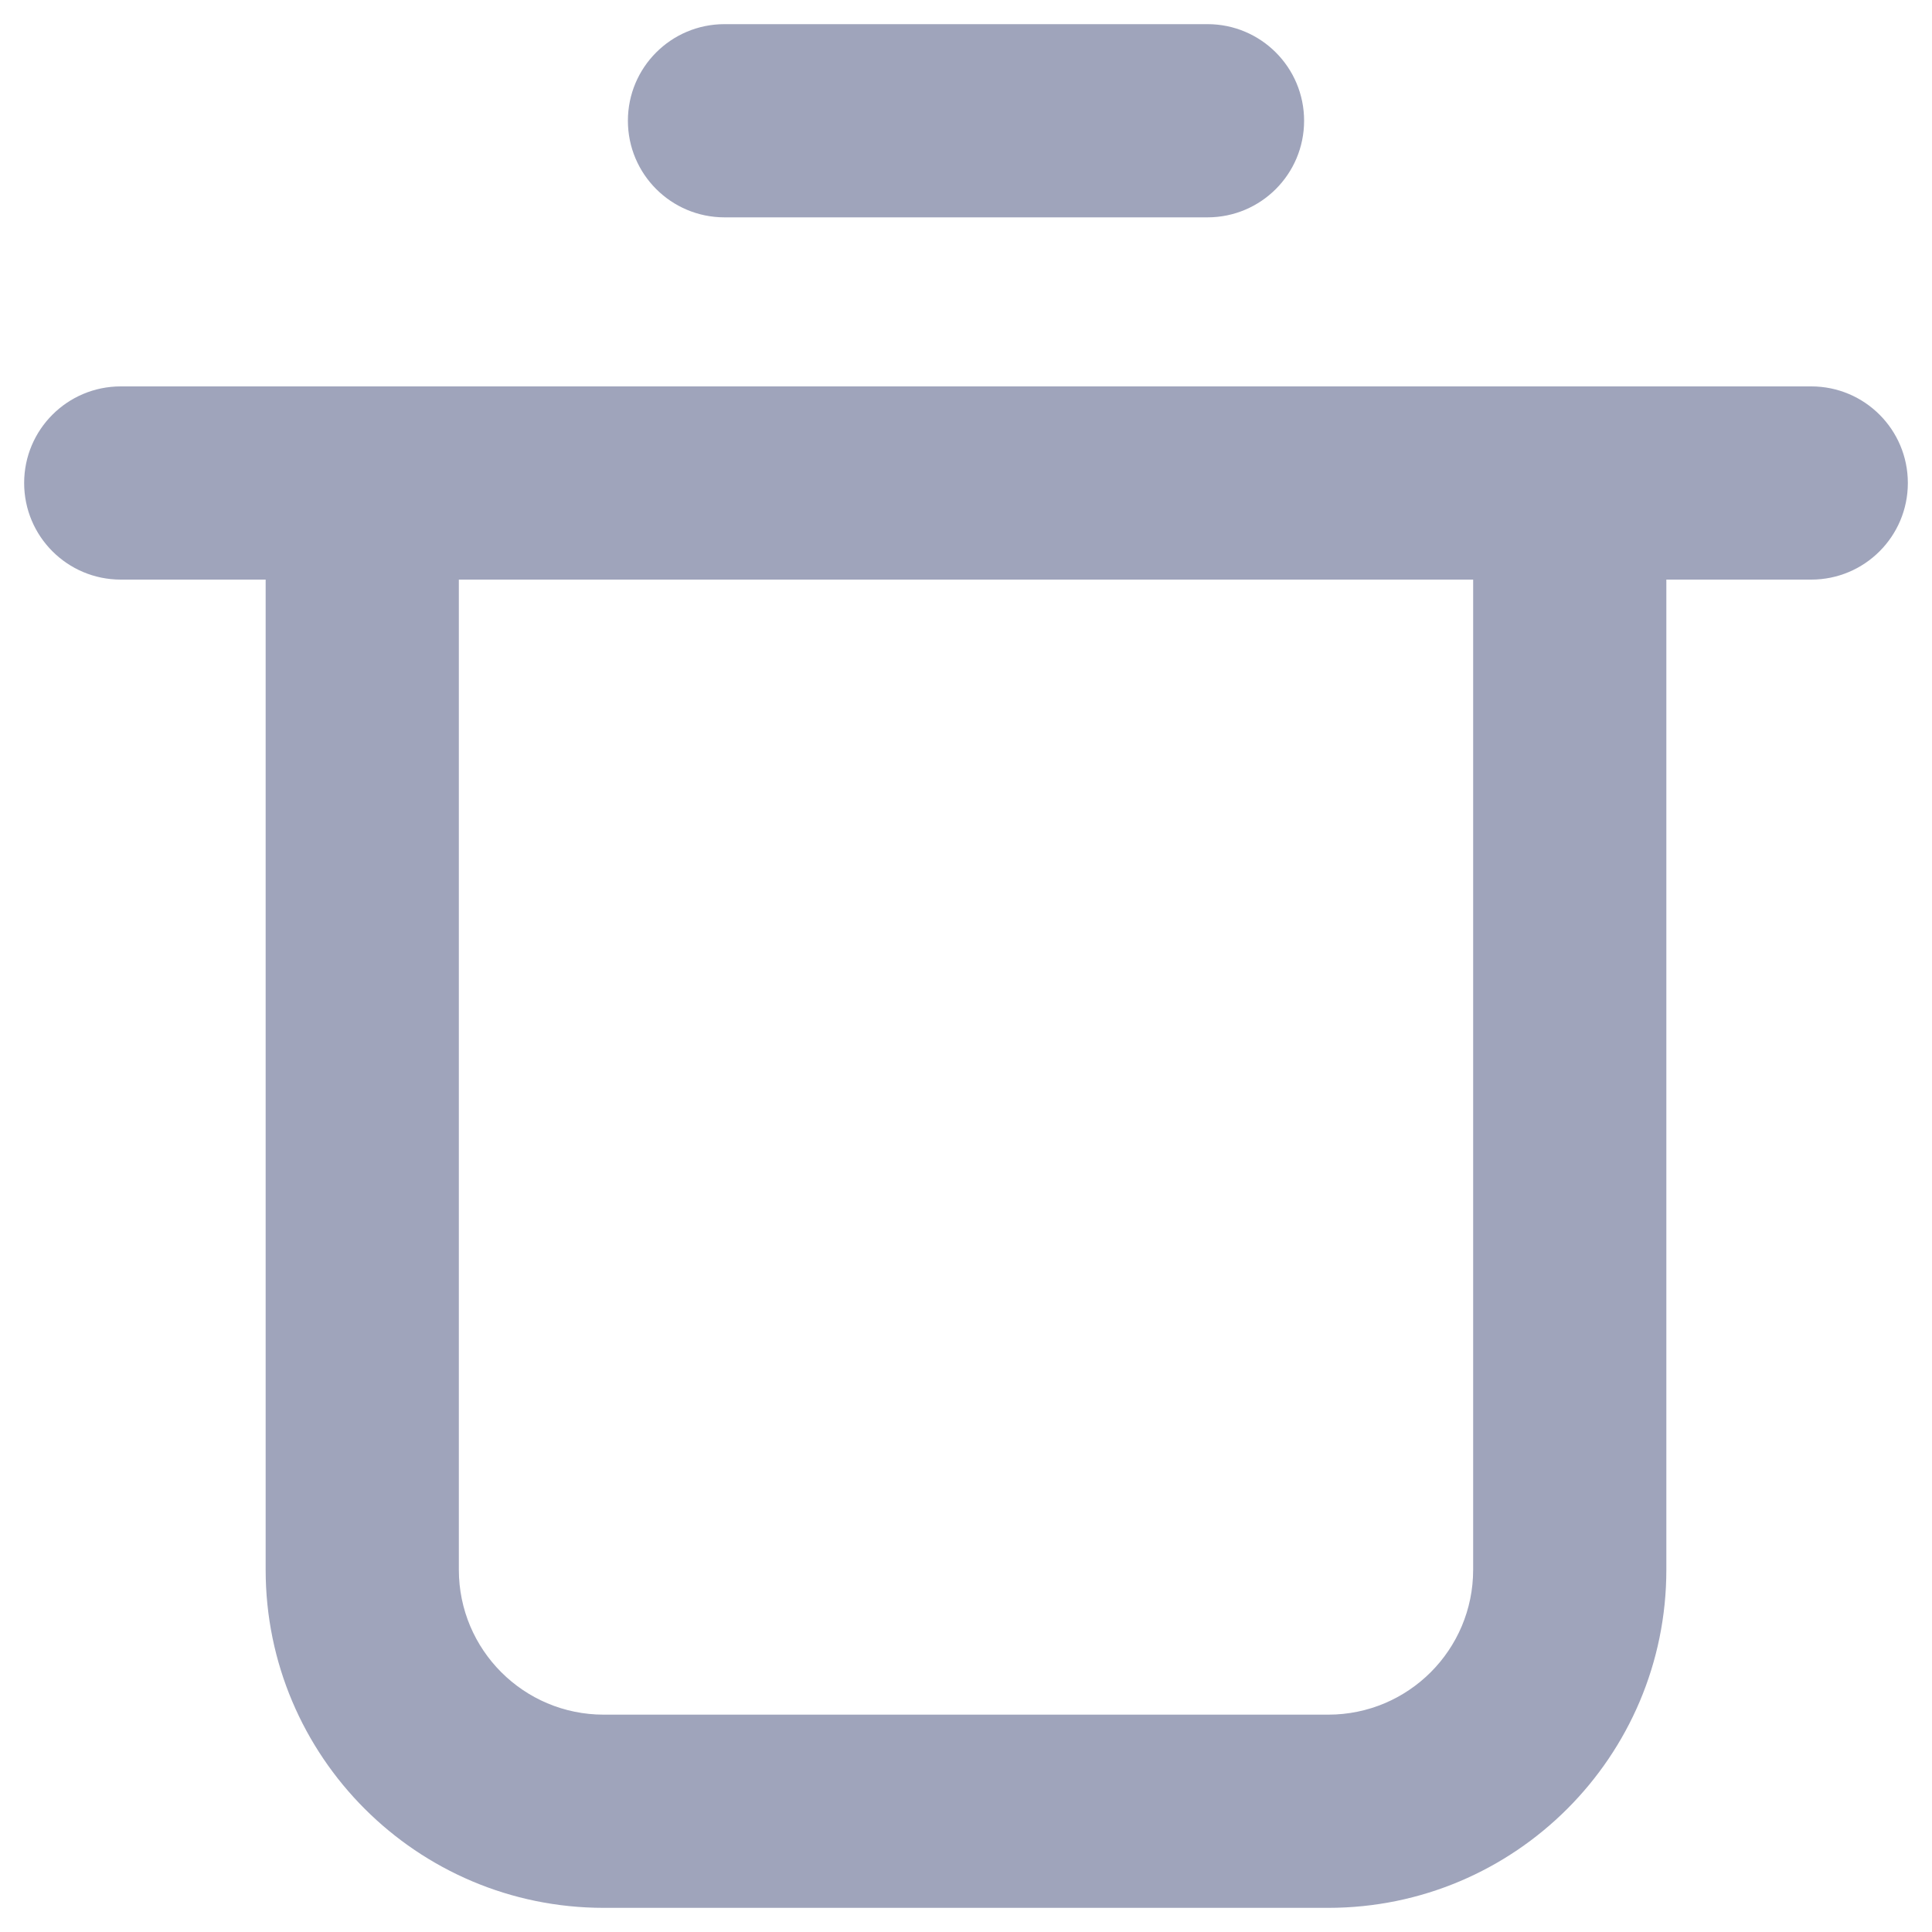 <svg width="16" height="16" viewBox="0 0 16 16" fill="none" xmlns="http://www.w3.org/2000/svg">
<path d="M15 4.8C15.442 4.8 15.8 4.442 15.8 4C15.8 3.558 15.442 3.2 15 3.2V4.8ZM1 3.2C0.558 3.2 0.2 3.558 0.2 4C0.2 4.442 0.558 4.8 1 4.8V3.2ZM6 0.2C5.558 0.2 5.2 0.558 5.2 1C5.2 1.442 5.558 1.8 6 1.8V0.2ZM10 1.8C10.442 1.8 10.8 1.442 10.8 1C10.8 0.558 10.442 0.2 10 0.2V1.8ZM2.2 4V13H3.8V4H2.2ZM5 15.8H11V14.2H5V15.8ZM13.8 13V4H12.2V13H13.8ZM13 3.2H3V4.8H13V3.2ZM13 4.8H15V3.2H13V4.8ZM3 3.2H1V4.8H3V3.2ZM11 15.8C12.546 15.8 13.8 14.546 13.8 13H12.2C12.2 13.663 11.663 14.2 11 14.2V15.8ZM2.2 13C2.2 14.546 3.454 15.8 5 15.8V14.2C4.337 14.2 3.8 13.663 3.8 13H2.2ZM6 1.8H10V0.2H6V1.8Z" fill="#9FA4BB"/>
</svg>
